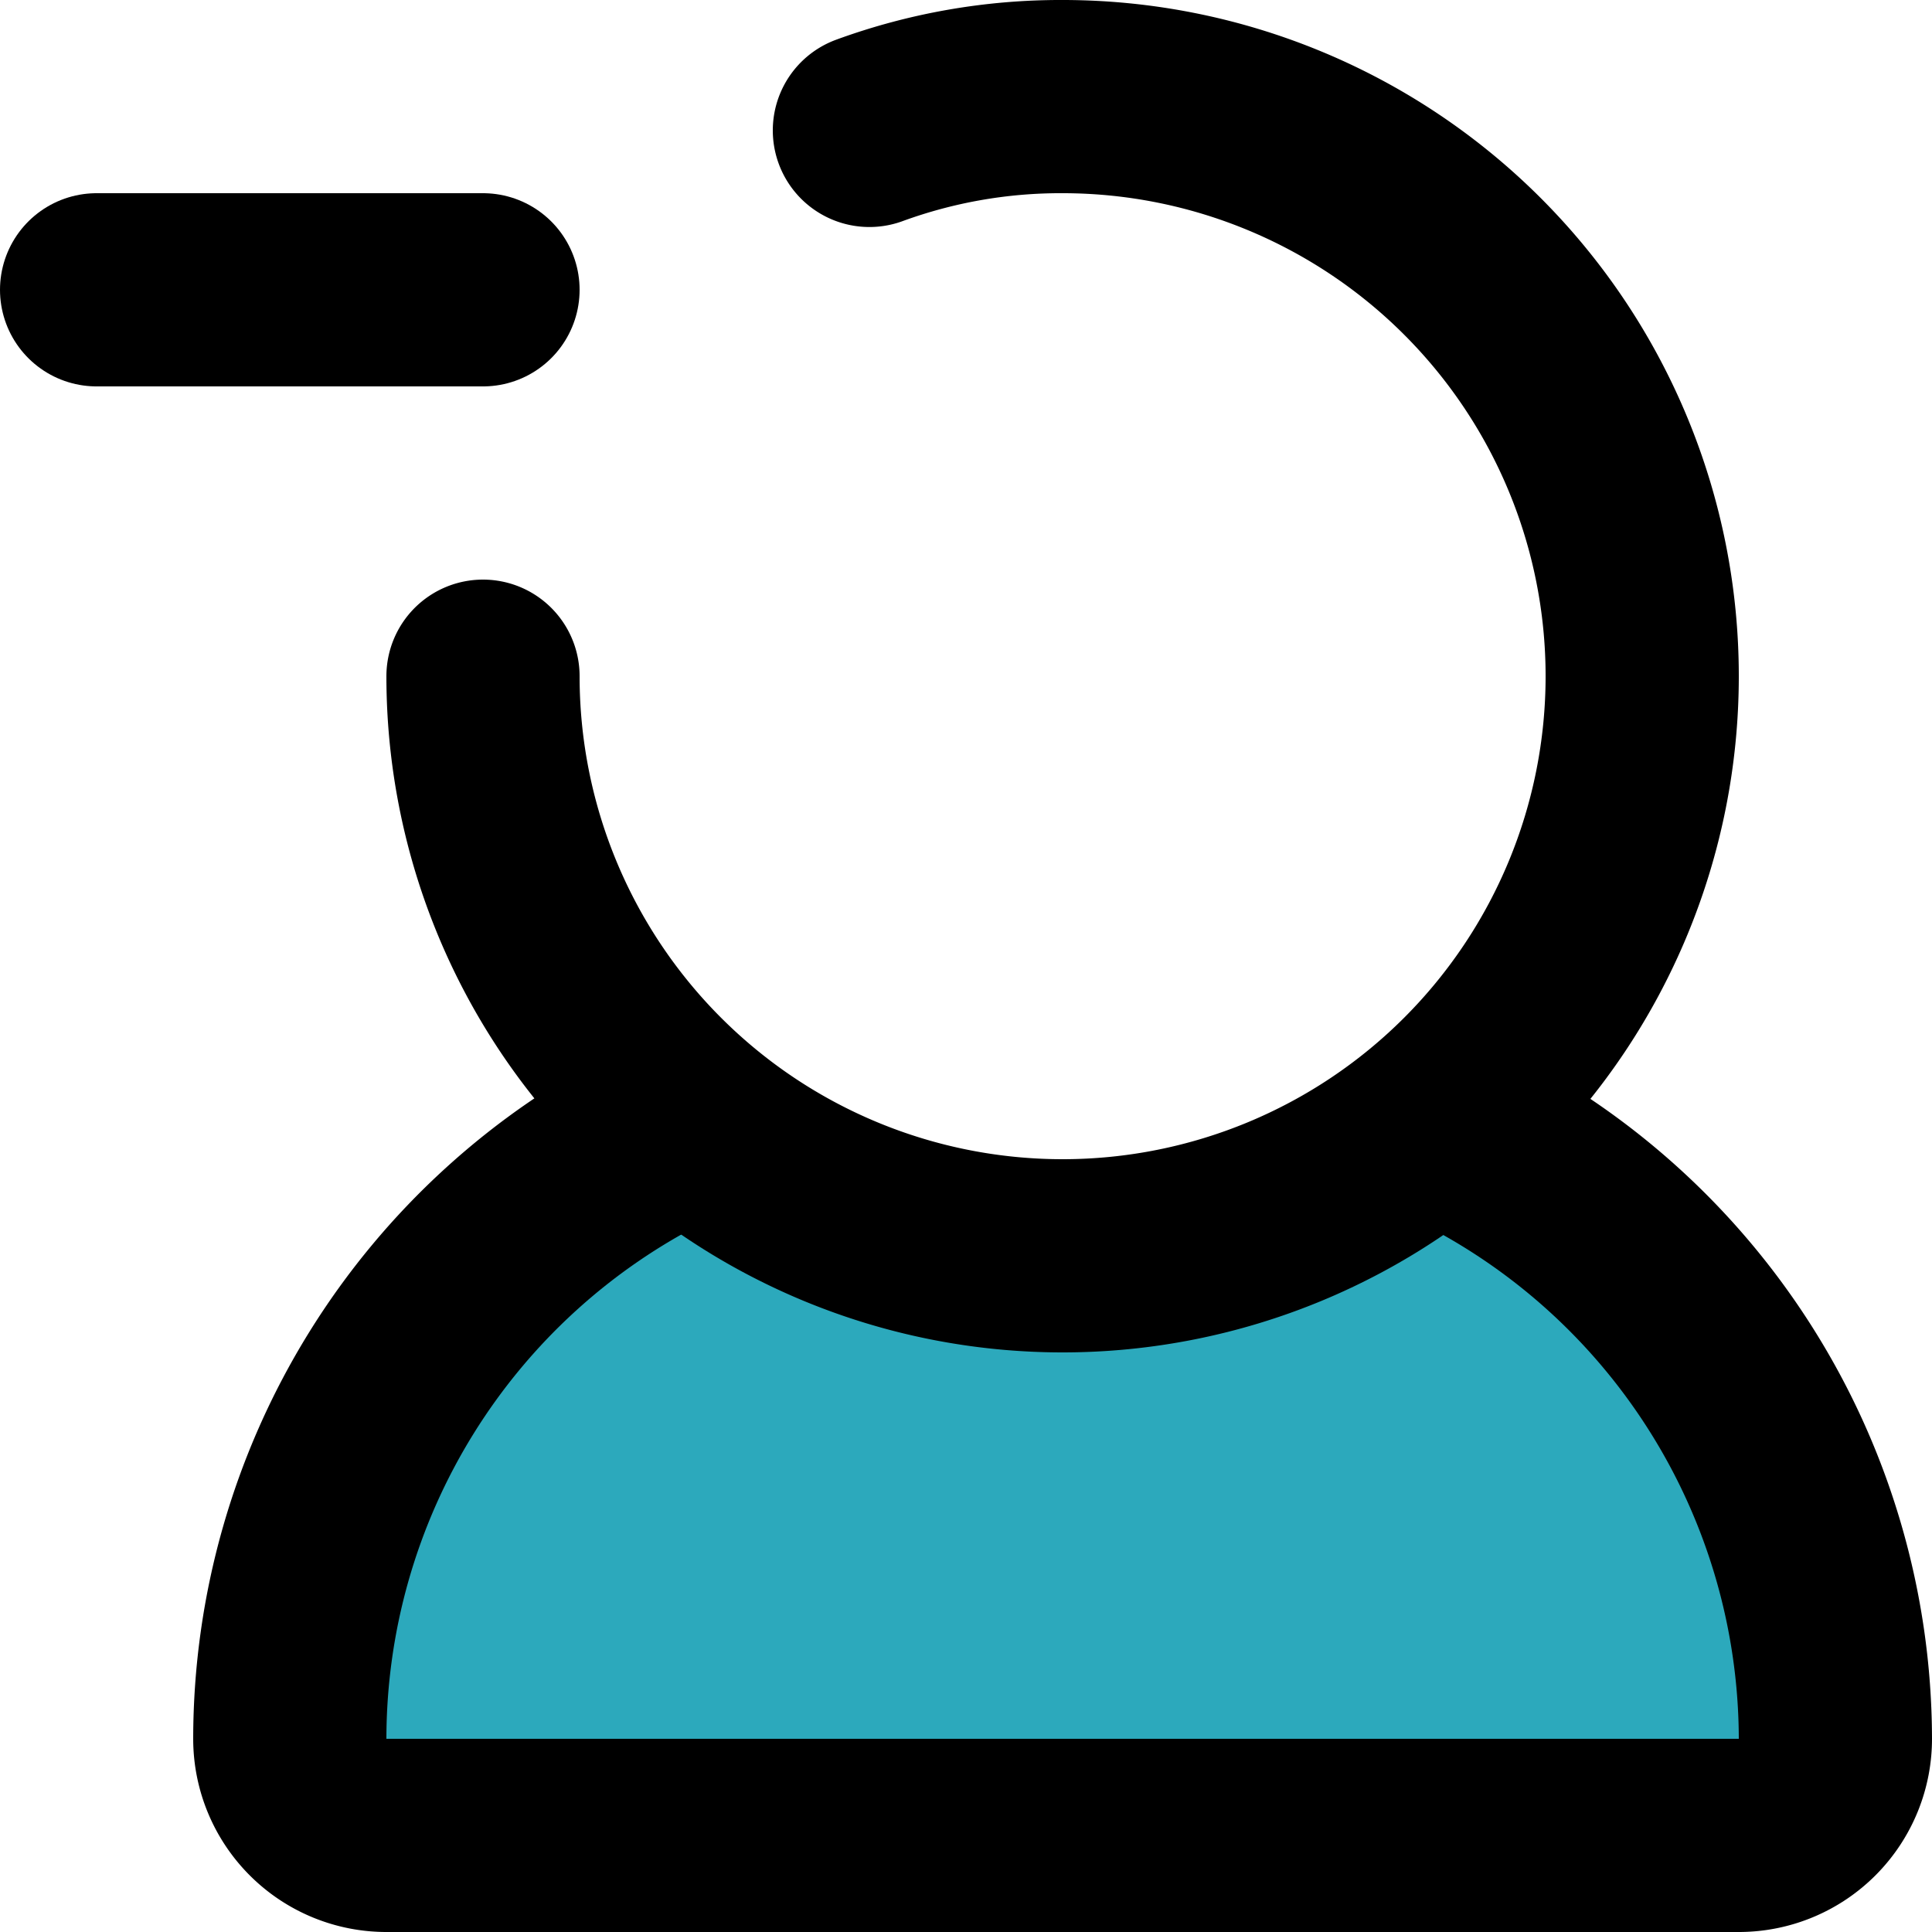 <?xml version="1.0" encoding="utf-8"?>
<svg width="800px" height="800px" viewBox="0 0 20 20" xmlns="http://www.w3.org/2000/svg">
  <g id="minus-user-left-3" transform="translate(-2 -2)">
    <path id="secondary" fill="#2ca9bc" d="M16.84,13.61a6,6,0,0,1-7.68,0A7,7,0,0,0,5,20a1,1,0,0,0,1,1H20a1,1,0,0,0,1-1,7,7,0,0,0-4.16-6.39Z"/>
    <line id="primary" x2="4" transform="translate(3 5)" fill="none" stroke="#000000" stroke-linecap="round" stroke-linejoin="round" stroke-width="2"/>
    <path id="primary-2" data-name="primary" d="M11,3.35A5.76,5.76,0,0,1,13,3,6,6,0,1,1,7,9" fill="none" stroke="#000000" stroke-linecap="round" stroke-linejoin="round" stroke-width="2"/>
    <path id="primary-3" data-name="primary" d="M8.88,13.74A7,7,0,0,0,5,20a1,1,0,0,0,1,1H20a1,1,0,0,0,1-1,7,7,0,0,0-4-6.31" fill="none" stroke="#000000" stroke-linecap="round" stroke-linejoin="round" stroke-width="2"/>
  </g>
</svg>